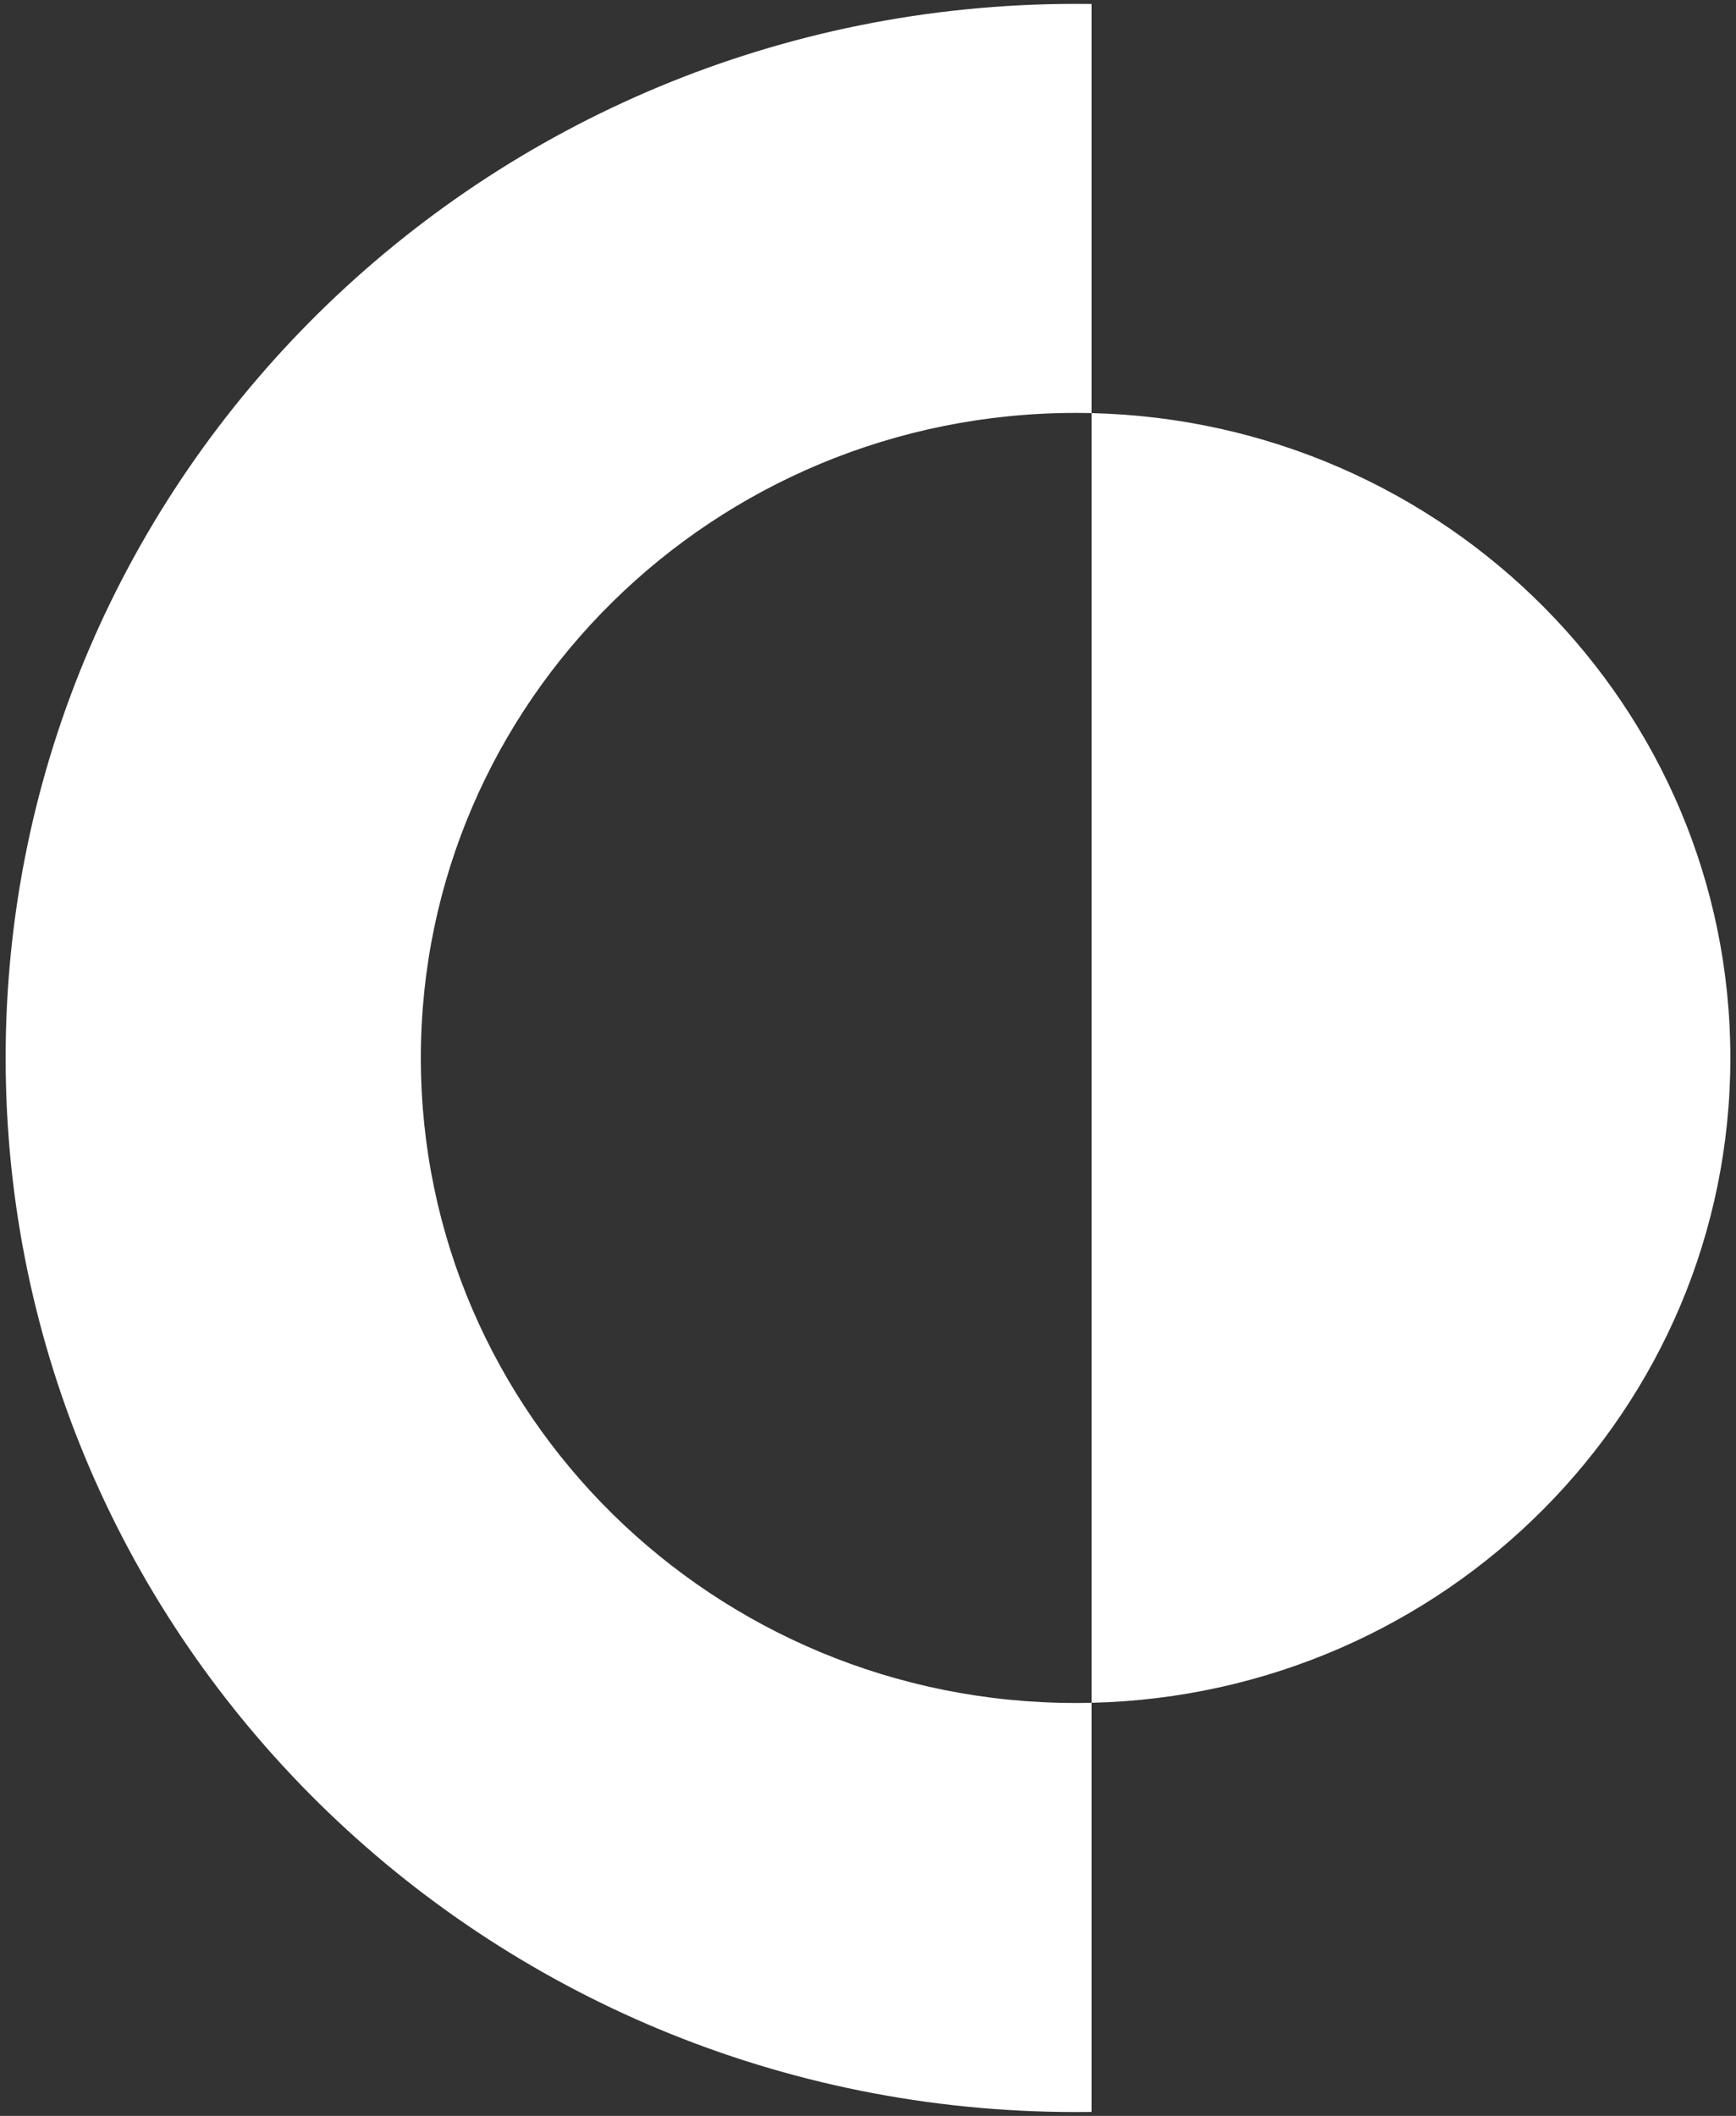 <svg width="64" height="78" viewBox="0 0 64 78" fill="none" xmlns="http://www.w3.org/2000/svg">
<rect x="0" y="0" width="64" height="78" fill="#333333" stroke="none"/>
<path fill-rule="evenodd" clip-rule="evenodd" d="M39.654 0.143C39.85 0.143 40.047 0.144 40.242 0.147V15.229C40.047 15.224 39.85 15.222 39.654 15.222C26.322 15.222 15.515 25.867 15.515 39C15.515 52.132 26.322 62.778 39.654 62.778C39.85 62.778 40.047 62.776 40.242 62.771V77.853C40.047 77.856 39.85 77.857 39.654 77.857C17.868 77.857 0.208 60.46 0.208 39C0.208 17.54 17.868 0.143 39.654 0.143ZM40.242 62.771C53.302 62.463 63.792 51.938 63.792 39C63.792 26.061 53.302 15.537 40.242 15.229V62.771Z" fill="white"/>
</svg>
